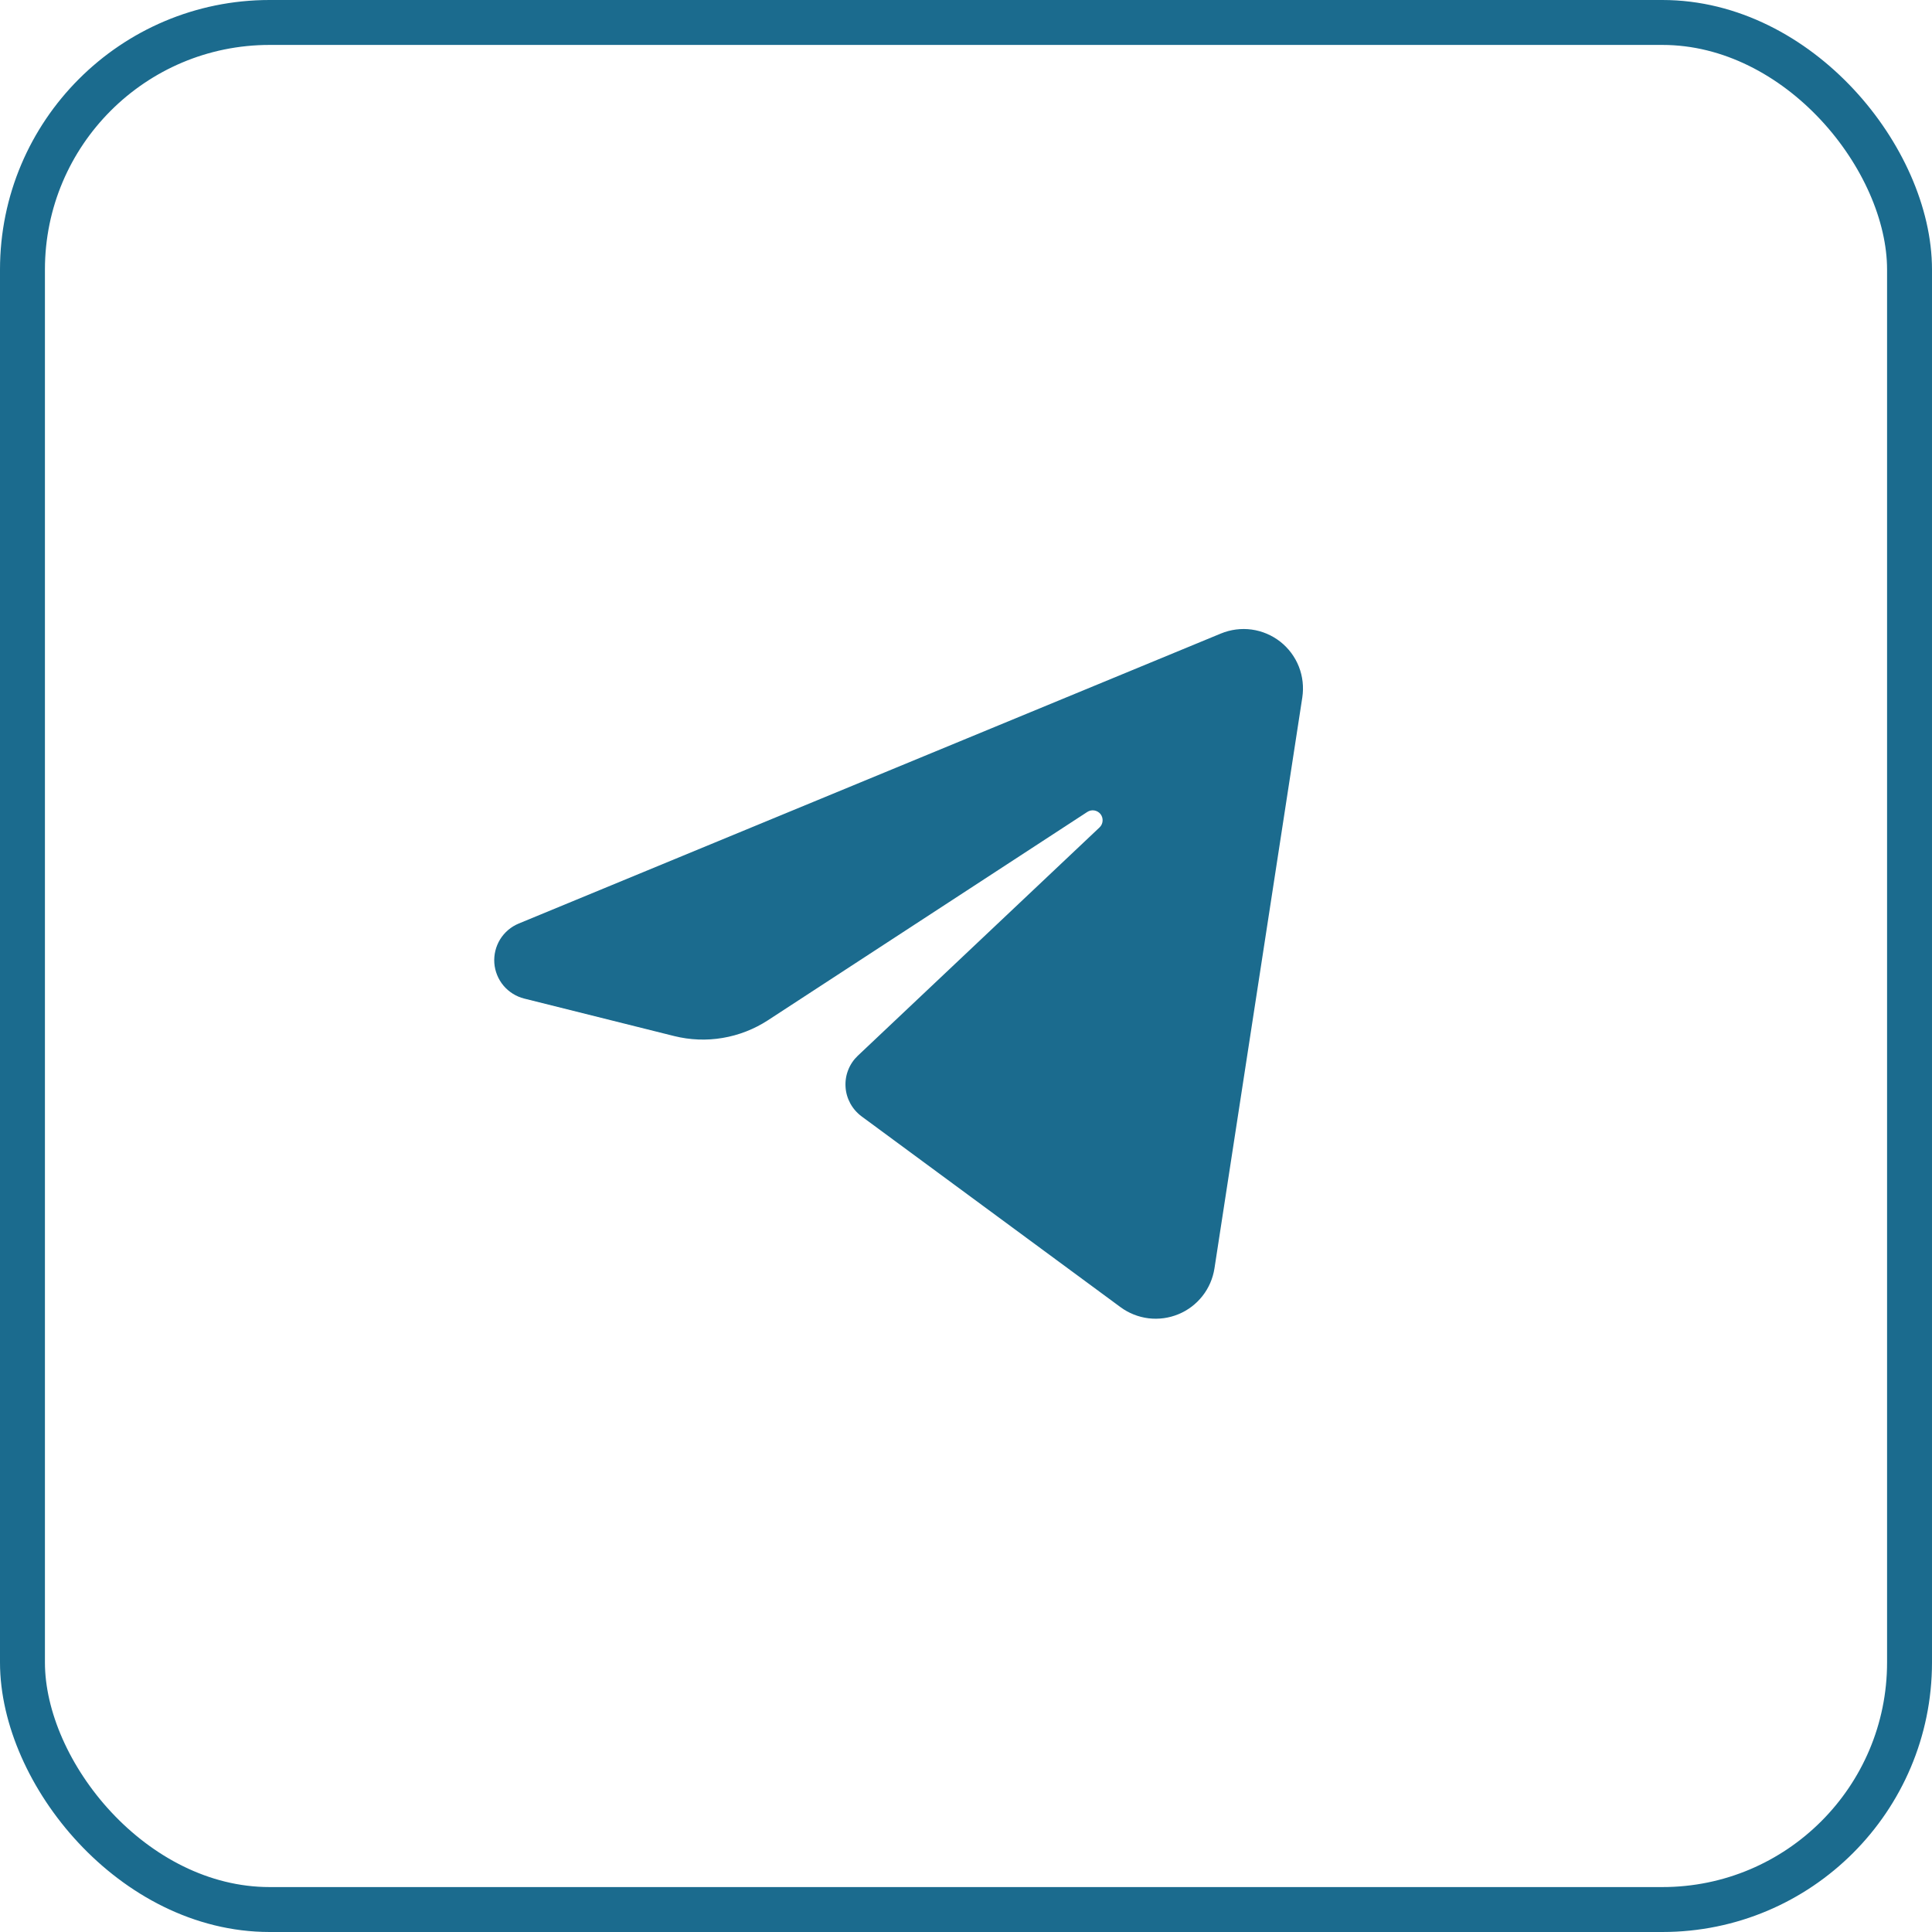 <?xml version="1.0" encoding="UTF-8"?> <svg xmlns="http://www.w3.org/2000/svg" width="43" height="43" viewBox="0 0 43 43" fill="none"><rect x="0.5" y="0.5" width="42" height="42" rx="5.5" stroke="#1B6B8E"></rect><path fill-rule="evenodd" clip-rule="evenodd" d="M27.174 14.1C27.39 14.011 27.627 13.98 27.859 14.012C28.091 14.044 28.311 14.138 28.495 14.282C28.679 14.427 28.822 14.618 28.908 14.836C28.994 15.054 29.02 15.291 28.985 15.523L27.03 28.23C26.995 28.454 26.904 28.666 26.763 28.845C26.622 29.024 26.438 29.164 26.228 29.25C26.018 29.337 25.789 29.368 25.563 29.341C25.337 29.313 25.122 29.228 24.939 29.093L19.175 24.846C19.072 24.769 18.986 24.671 18.924 24.557C18.863 24.444 18.826 24.319 18.819 24.19C18.811 24.061 18.831 23.932 18.879 23.812C18.926 23.692 19 23.584 19.093 23.496L24.472 18.416C24.512 18.378 24.536 18.327 24.54 18.272C24.544 18.217 24.528 18.162 24.494 18.119C24.46 18.076 24.41 18.047 24.356 18.038C24.302 18.029 24.246 18.041 24.2 18.071L17.09 22.709C16.785 22.907 16.442 23.041 16.083 23.101C15.725 23.162 15.357 23.147 15.004 23.059L11.668 22.225C11.488 22.18 11.327 22.079 11.207 21.938C11.088 21.796 11.016 21.62 11.002 21.435C10.989 21.25 11.034 21.065 11.131 20.907C11.229 20.749 11.373 20.626 11.545 20.555L27.174 14.1Z" fill="#1B6B8E"></path></svg> 
